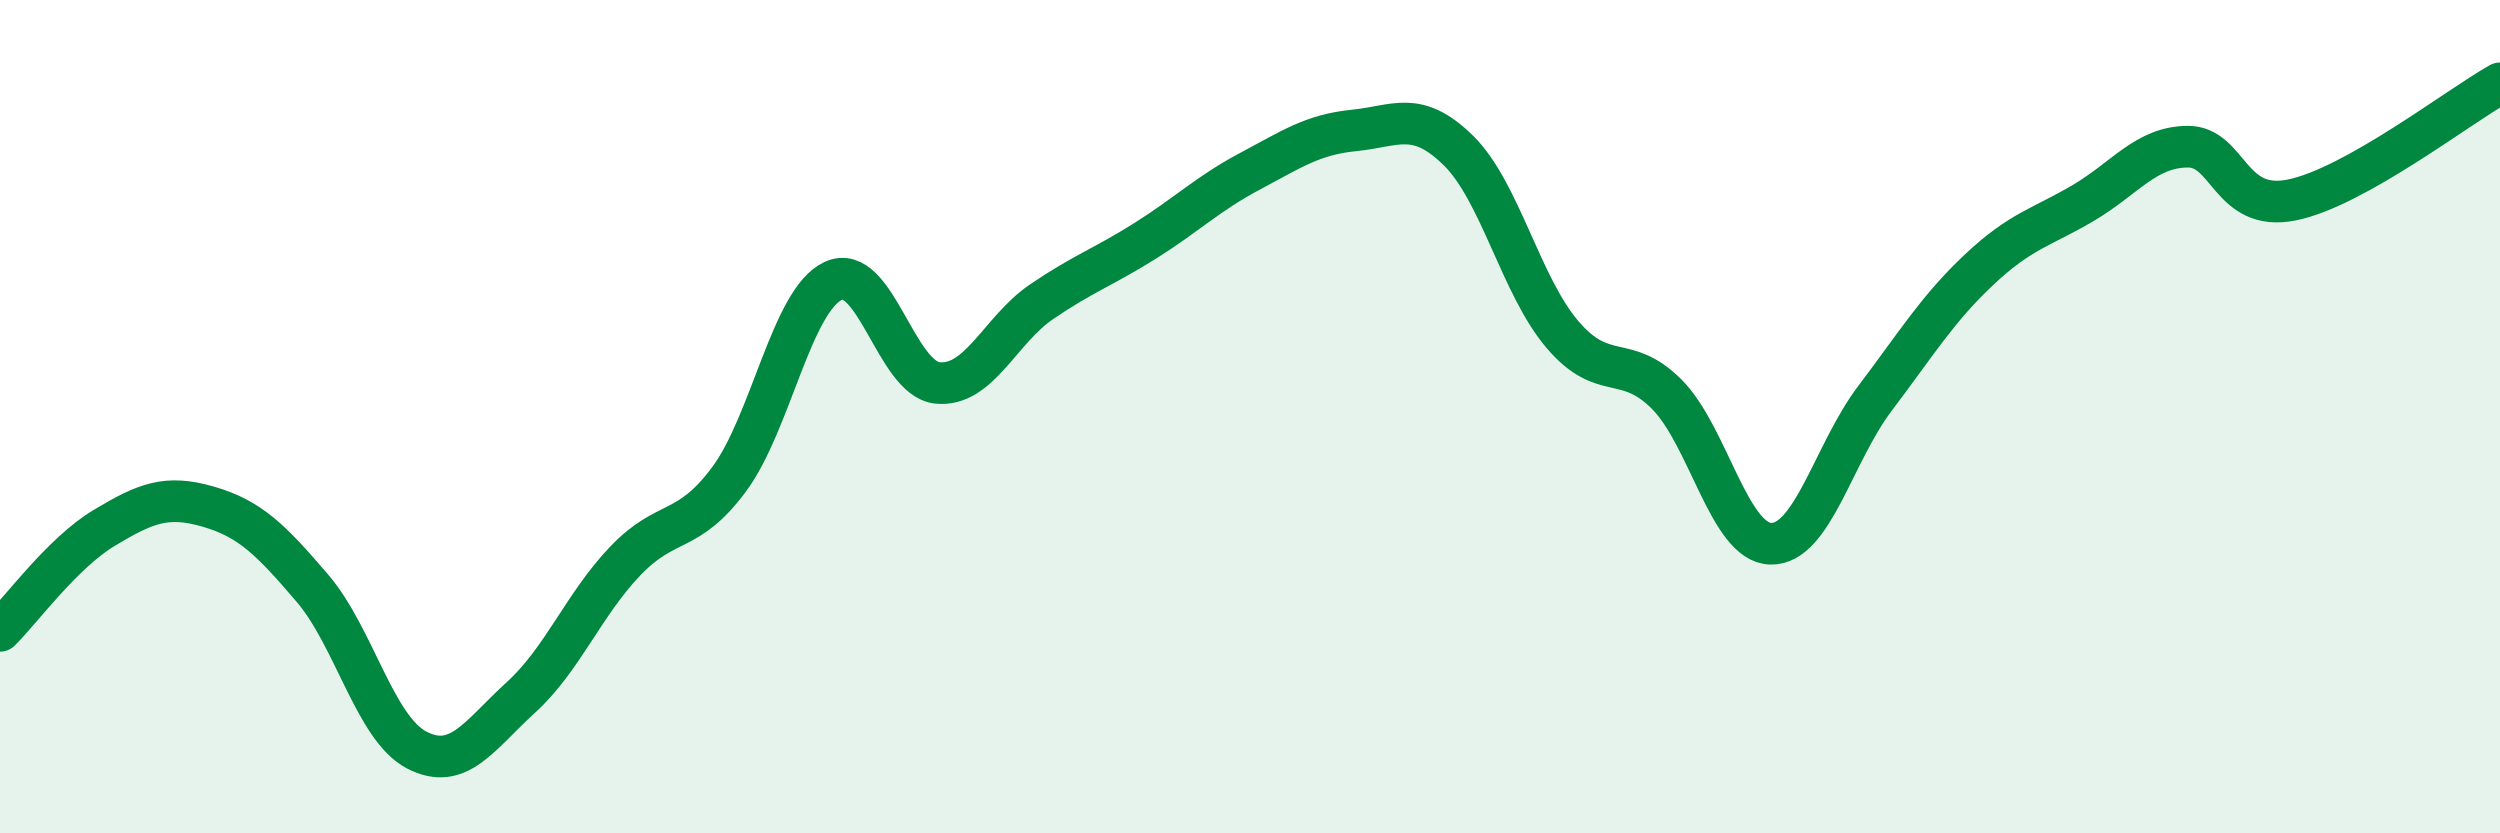 
    <svg width="60" height="20" viewBox="0 0 60 20" xmlns="http://www.w3.org/2000/svg">
      <path
        d="M 0,15.14 C 0.5,14.65 1.5,13.27 2.5,12.67 C 3.5,12.07 4,11.87 5,12.16 C 6,12.45 6.5,12.95 7.5,14.12 C 8.5,15.29 9,17.48 10,18 C 11,18.52 11.5,17.65 12.5,16.74 C 13.5,15.83 14,14.52 15,13.47 C 16,12.42 16.5,12.85 17.5,11.5 C 18.5,10.15 19,7.2 20,6.74 C 21,6.28 21.5,9.09 22.5,9.19 C 23.5,9.29 24,7.92 25,7.24 C 26,6.56 26.5,6.4 27.5,5.77 C 28.5,5.14 29,4.64 30,4.11 C 31,3.58 31.5,3.23 32.5,3.13 C 33.5,3.03 34,2.63 35,3.61 C 36,4.59 36.5,6.86 37.5,8.03 C 38.5,9.2 39,8.46 40,9.46 C 41,10.46 41.5,13.03 42.5,13.05 C 43.5,13.07 44,10.88 45,9.56 C 46,8.24 46.5,7.41 47.5,6.47 C 48.5,5.53 49,5.46 50,4.87 C 51,4.28 51.5,3.53 52.5,3.52 C 53.5,3.51 53.5,5.1 55,4.8 C 56.5,4.5 59,2.56 60,2L60 20L0 20Z"
        fill="#008740"
        opacity="0.1"
        stroke-linecap="round"
        stroke-linejoin="round"
      />
      <path
        d="M 0,15.14 C 0.5,14.65 1.5,13.27 2.5,12.67 C 3.5,12.07 4,11.87 5,12.16 C 6,12.45 6.5,12.95 7.5,14.12 C 8.5,15.29 9,17.48 10,18 C 11,18.52 11.5,17.65 12.5,16.74 C 13.5,15.83 14,14.52 15,13.47 C 16,12.42 16.5,12.85 17.5,11.5 C 18.5,10.15 19,7.2 20,6.74 C 21,6.28 21.5,9.09 22.5,9.19 C 23.5,9.29 24,7.92 25,7.24 C 26,6.56 26.5,6.4 27.5,5.77 C 28.5,5.14 29,4.64 30,4.11 C 31,3.58 31.5,3.23 32.5,3.13 C 33.5,3.03 34,2.63 35,3.61 C 36,4.59 36.5,6.86 37.5,8.03 C 38.5,9.2 39,8.46 40,9.46 C 41,10.46 41.5,13.03 42.5,13.05 C 43.5,13.07 44,10.88 45,9.56 C 46,8.24 46.5,7.41 47.5,6.47 C 48.5,5.53 49,5.46 50,4.87 C 51,4.28 51.5,3.53 52.5,3.52 C 53.5,3.51 53.5,5.1 55,4.8 C 56.5,4.5 59,2.56 60,2"
        stroke="#008740"
        stroke-width="1"
        fill="none"
        stroke-linecap="round"
        stroke-linejoin="round"
      />
    </svg>
  
